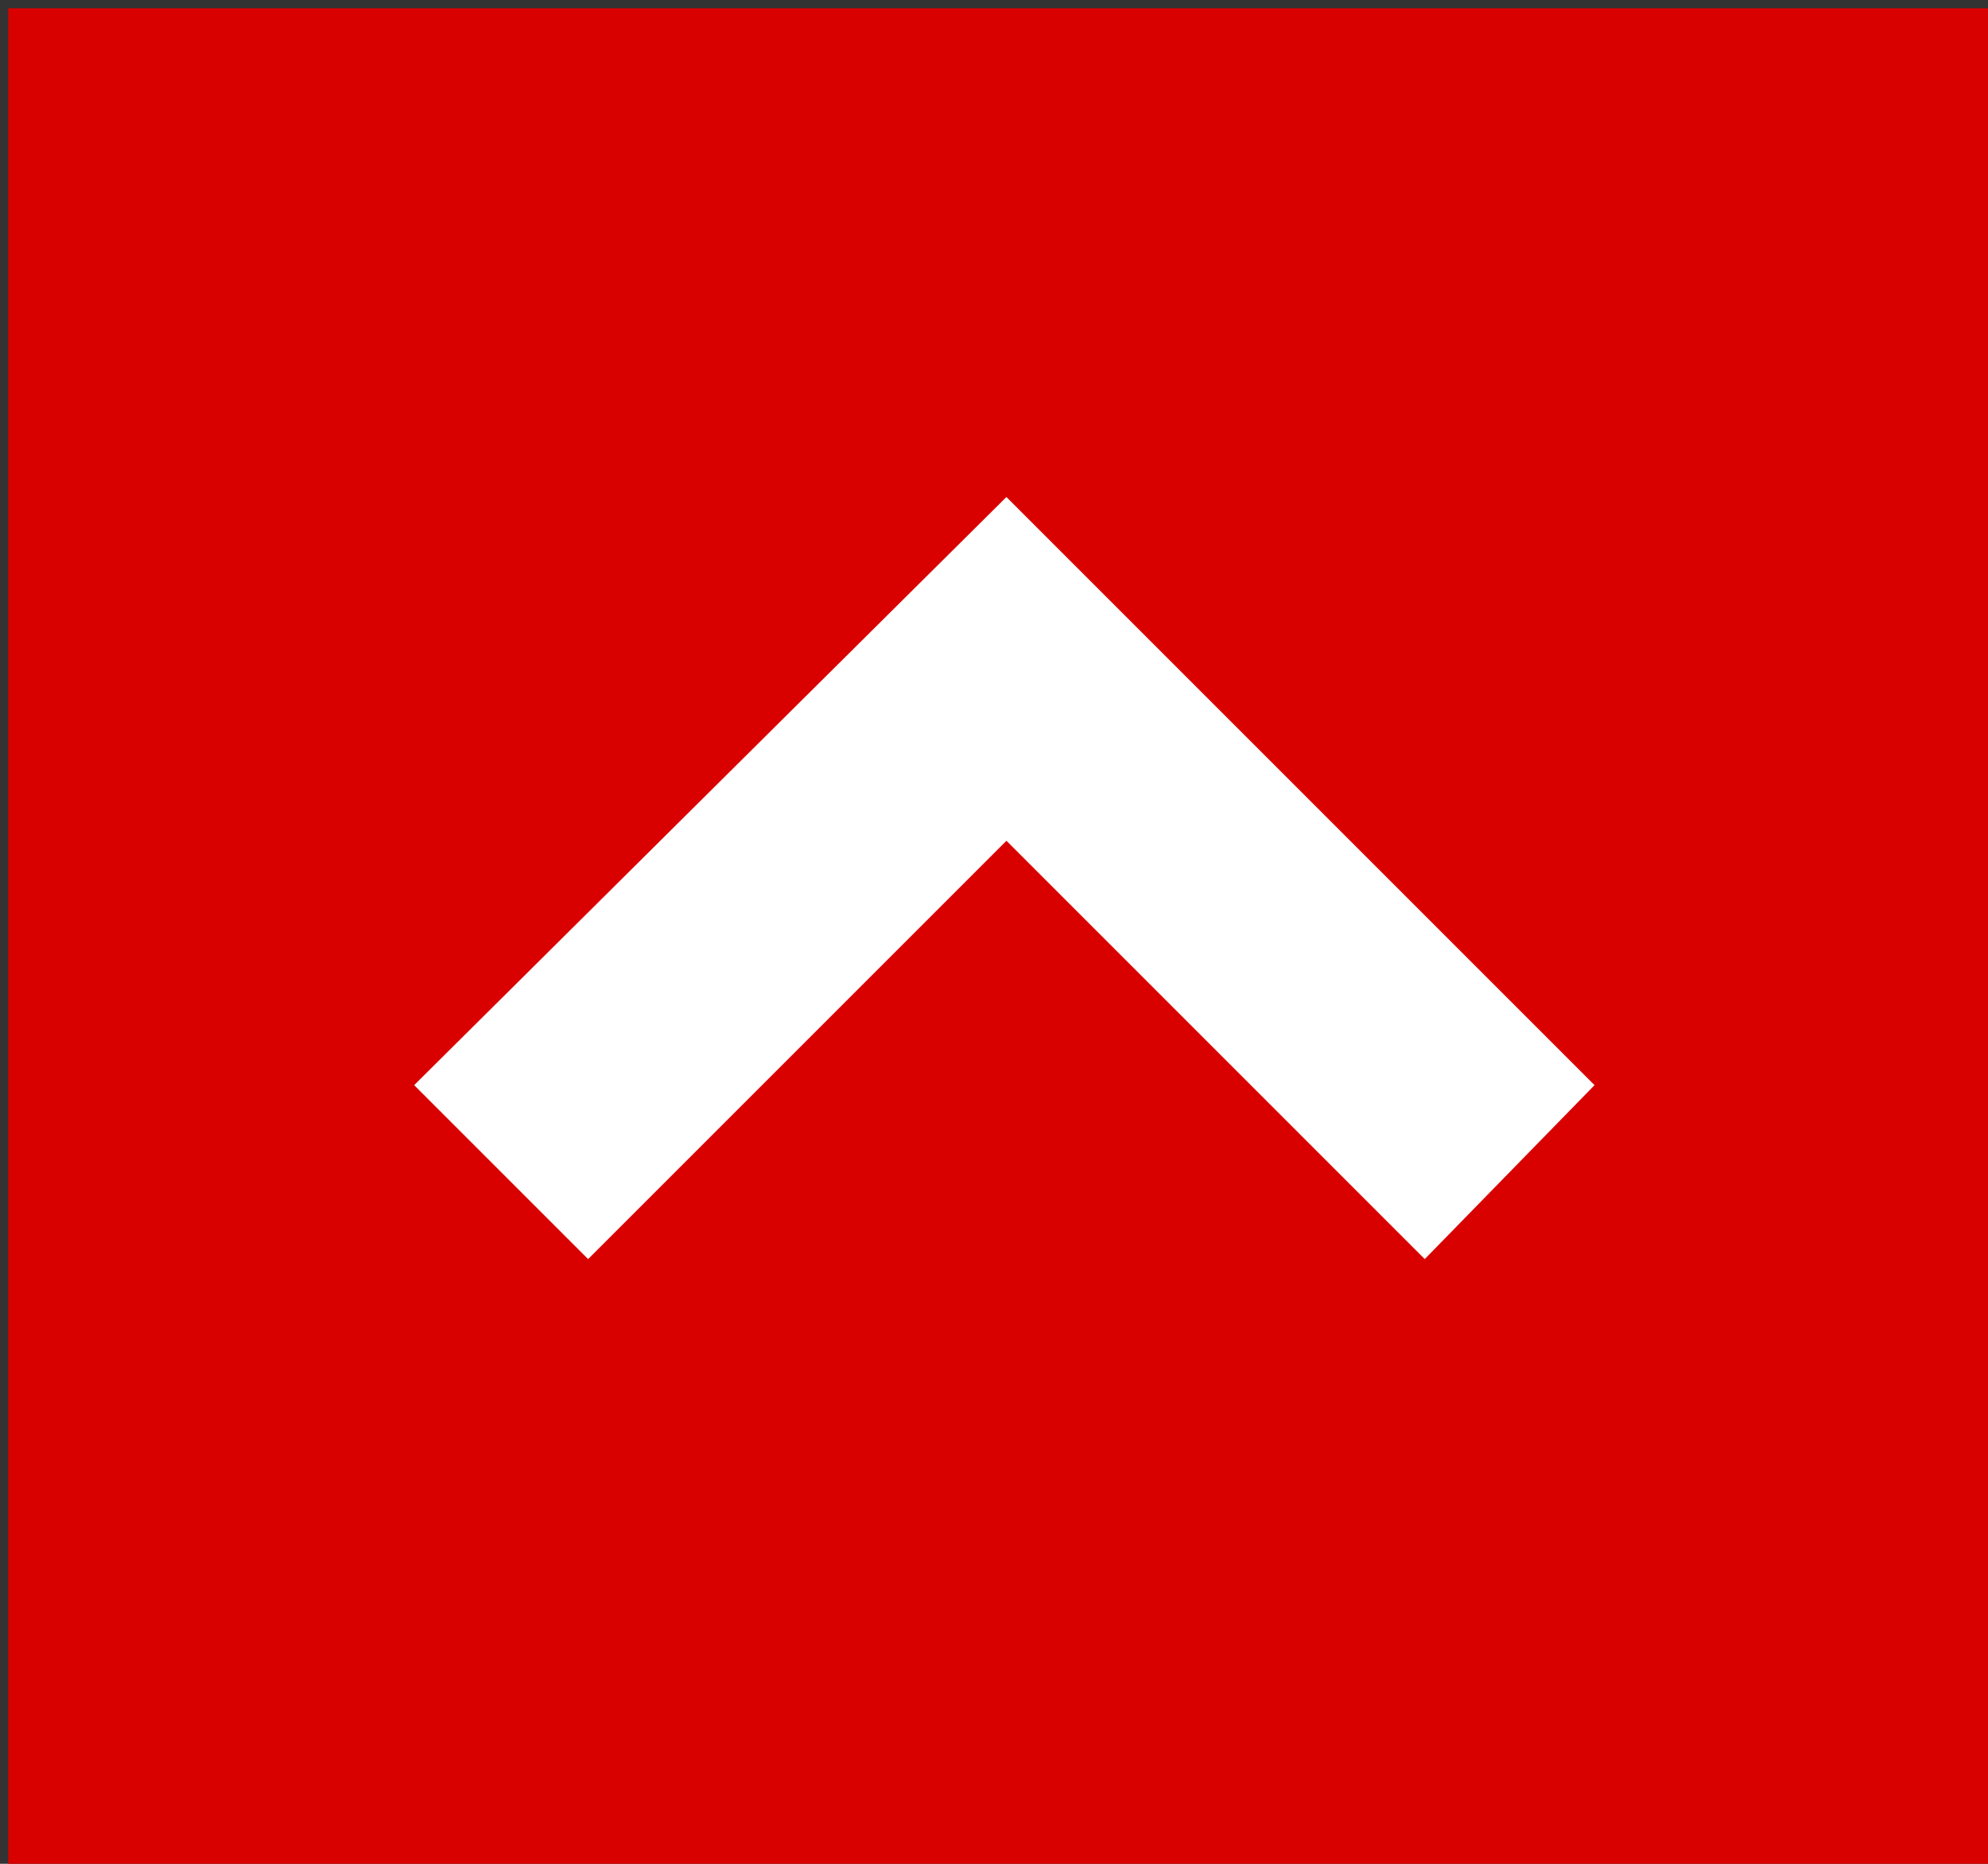 <?xml version="1.0" encoding="utf-8"?>
<!-- Generator: Adobe Illustrator 24.0.2, SVG Export Plug-In . SVG Version: 6.00 Build 0)  -->
<svg version="1.1" id="レイヤー_1" xmlns="http://www.w3.org/2000/svg" xmlns:xlink="http://www.w3.org/1999/xlink" x="0px"
	 y="0px" viewBox="0 0 48 45" style="enable-background:new 0 0 48 45;" xml:space="preserve">
<rect x="0" y="0" width="48" height="45" fill="#333333" stroke="none"/>
<style type="text/css">
	.st0{fill:#D90000;}
	.st1{fill:#FFFFFF;}
</style>
<rect x="0.2" y="0.2" class="st0" width="47.9" height="44.9"/>
<polygon class="st1" points="14.2,30.4 24.3,20.3 34.4,30.4 38.5,26.2 24.3,12 10,26.2 "/>
</svg>
